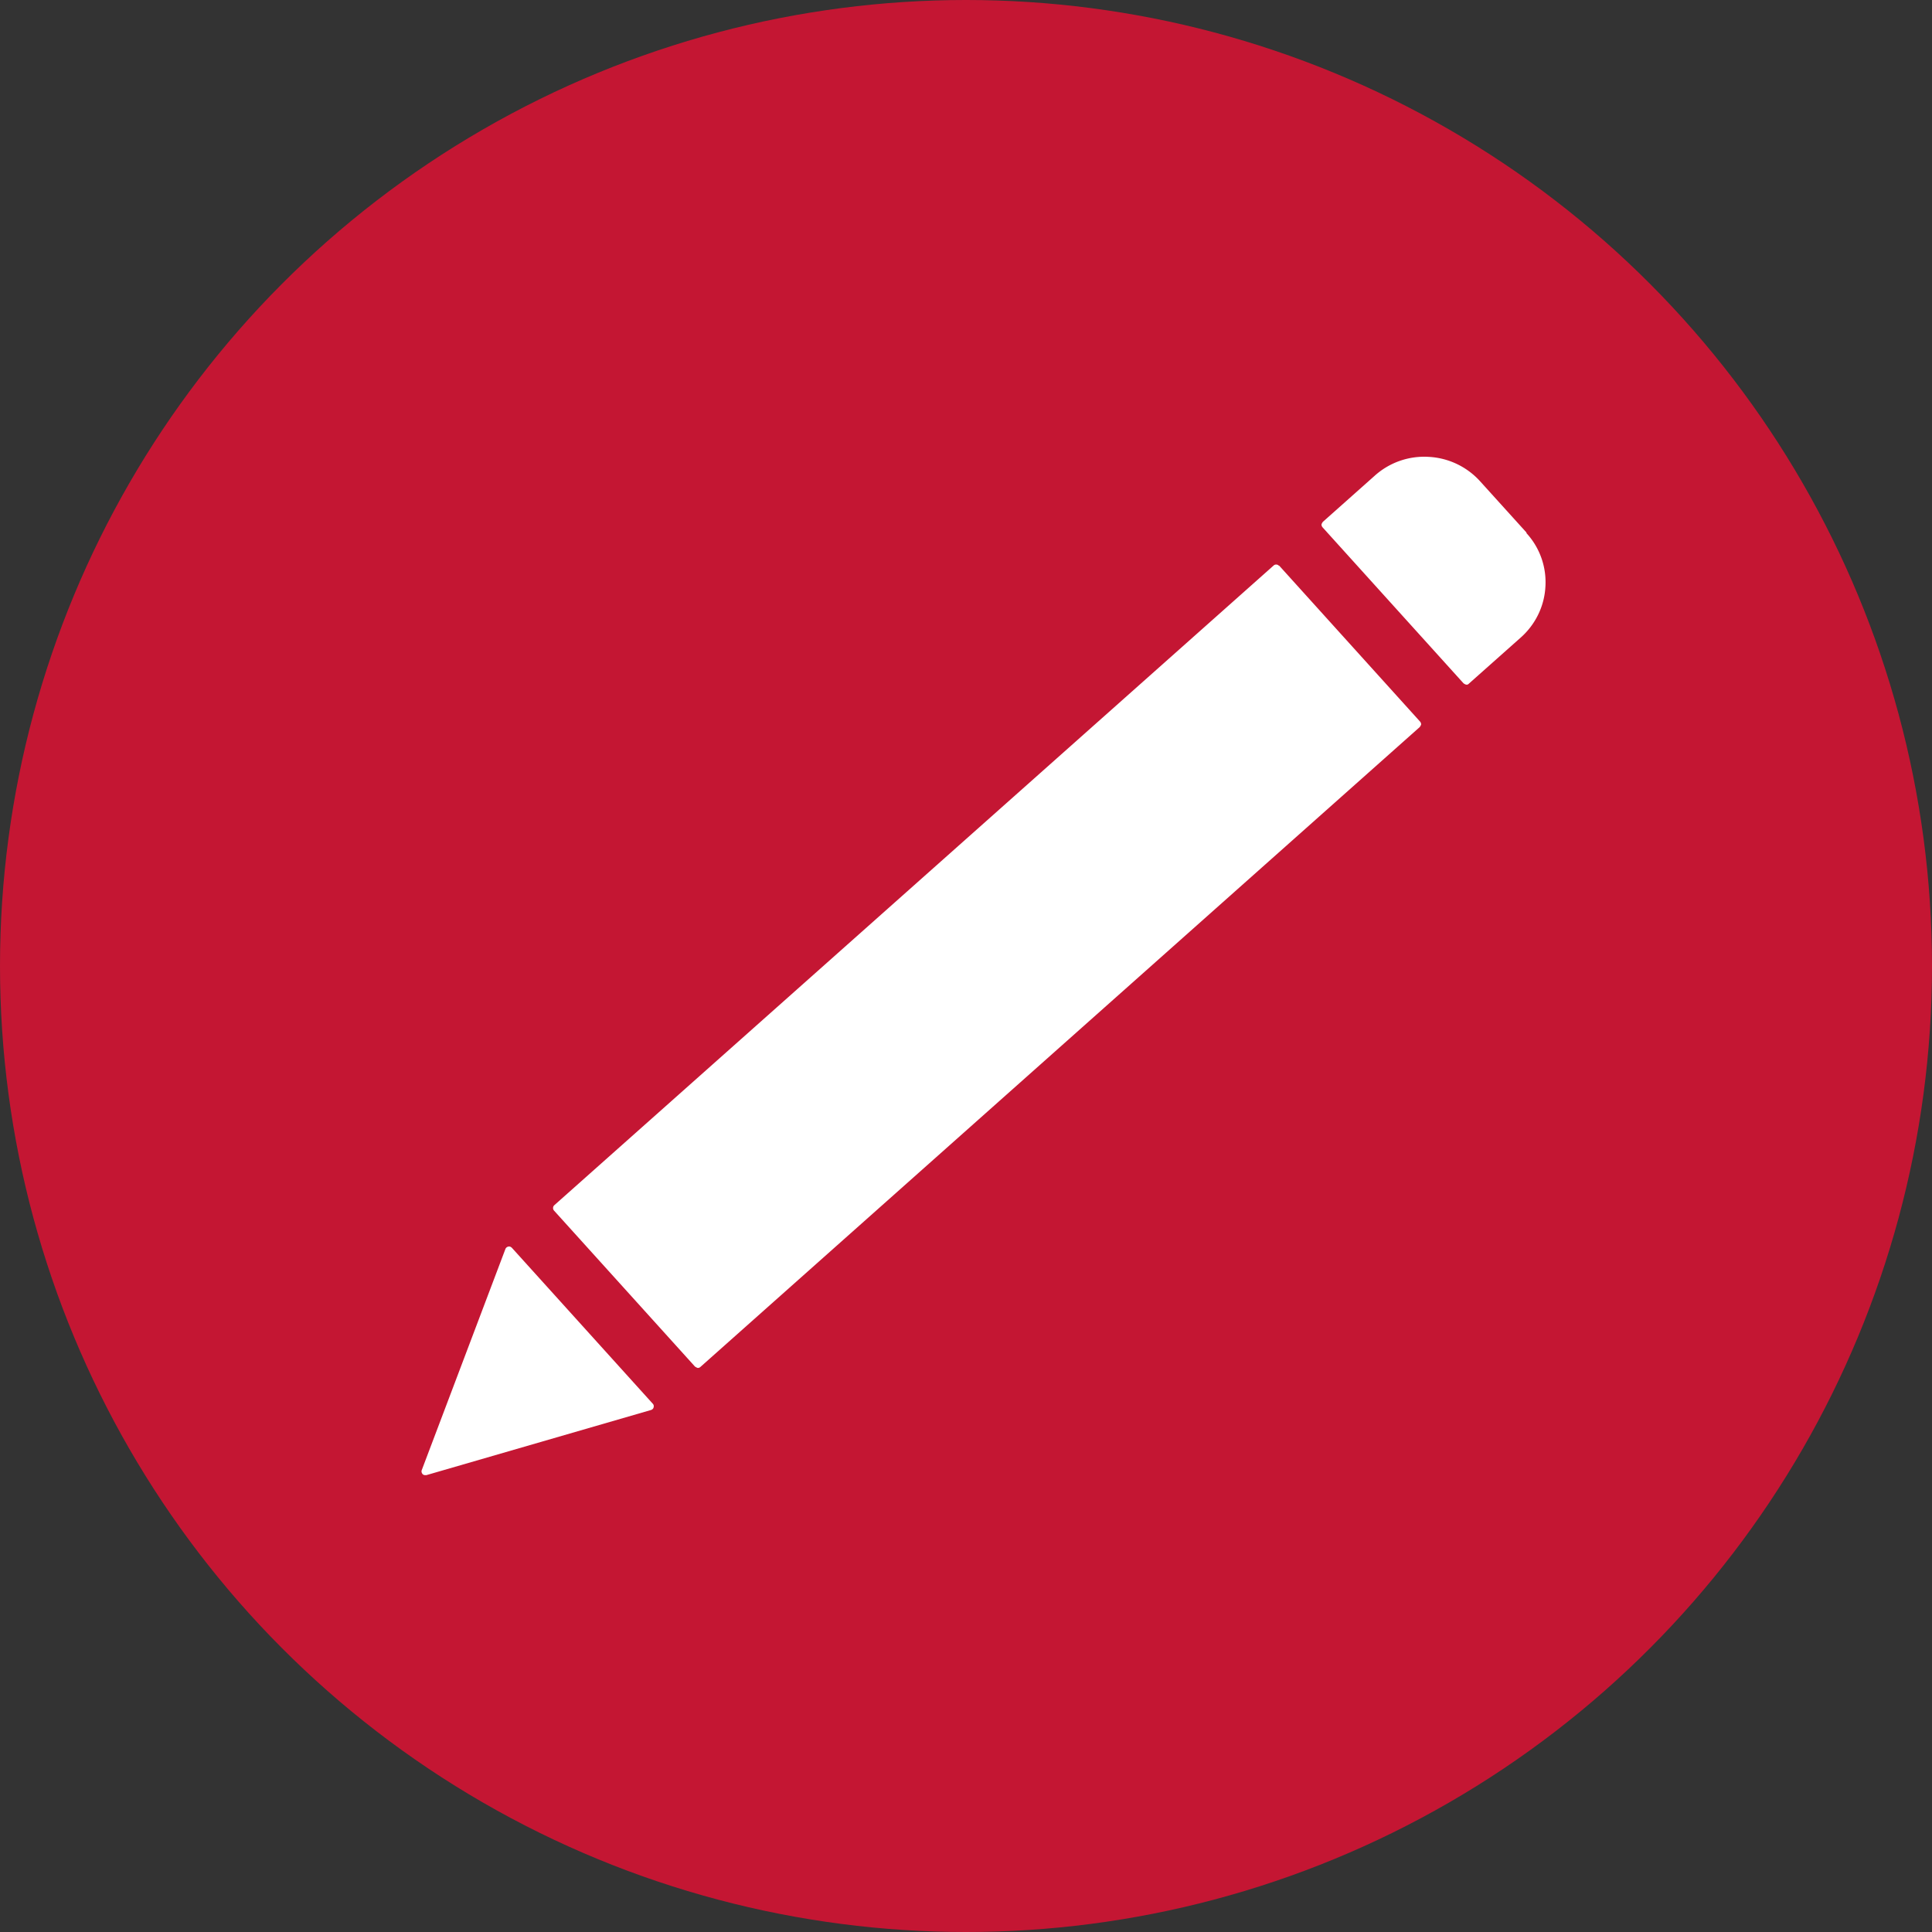 <svg xmlns="http://www.w3.org/2000/svg" width="55" height="55" fill="none" viewBox="0 0 55 55">
  <rect x="0" y="0" width="55" height="55" fill="#333333" stroke="none"/>
  <circle cx="27.5" cy="27.5" r="27.5" fill="#C41633"/>
  <g clip-path="url(#a)">
    <path fill="#fff" d="M36.41 16.108a.107.107 0 0 0-.156-.006L15.782 34.308a.11.11 0 0 0-.011.154l4.013 4.441s.05.033.078.039a.104.104 0 0 0 .077-.028l20.478-18.216s.033-.044.04-.077a.13.13 0 0 0-.029-.077l-4.013-4.442m7.043-.939-1.321-1.46a2.12 2.12 0 0 0-1.465-.697 2.108 2.108 0 0 0-1.537.537l-1.476 1.313s-.033.044-.039.077a.13.13 0 0 0 .028.076l4.014 4.442s.044.033.077.039c.033.005.055-.006.077-.028l1.476-1.312c.42-.373.675-.895.703-1.455a2.064 2.064 0 0 0-.542-1.52M14.571 35.521c-.028-.027-.066-.044-.1-.033a.113.113 0 0 0-.082.066l-2.383 6.298c-.017.038 0 .082.022.11a.097.097 0 0 0 .072.032h.038l6.397-1.855c.033-.011.067-.039.072-.077a.101.101 0 0 0-.022-.099l-4.014-4.442Z"/>
  </g>
  <defs>
    <clipPath id="a">
      <path fill="#fff" d="M12 13h32v29H12z"/>
    </clipPath>
  </defs>
</svg>
